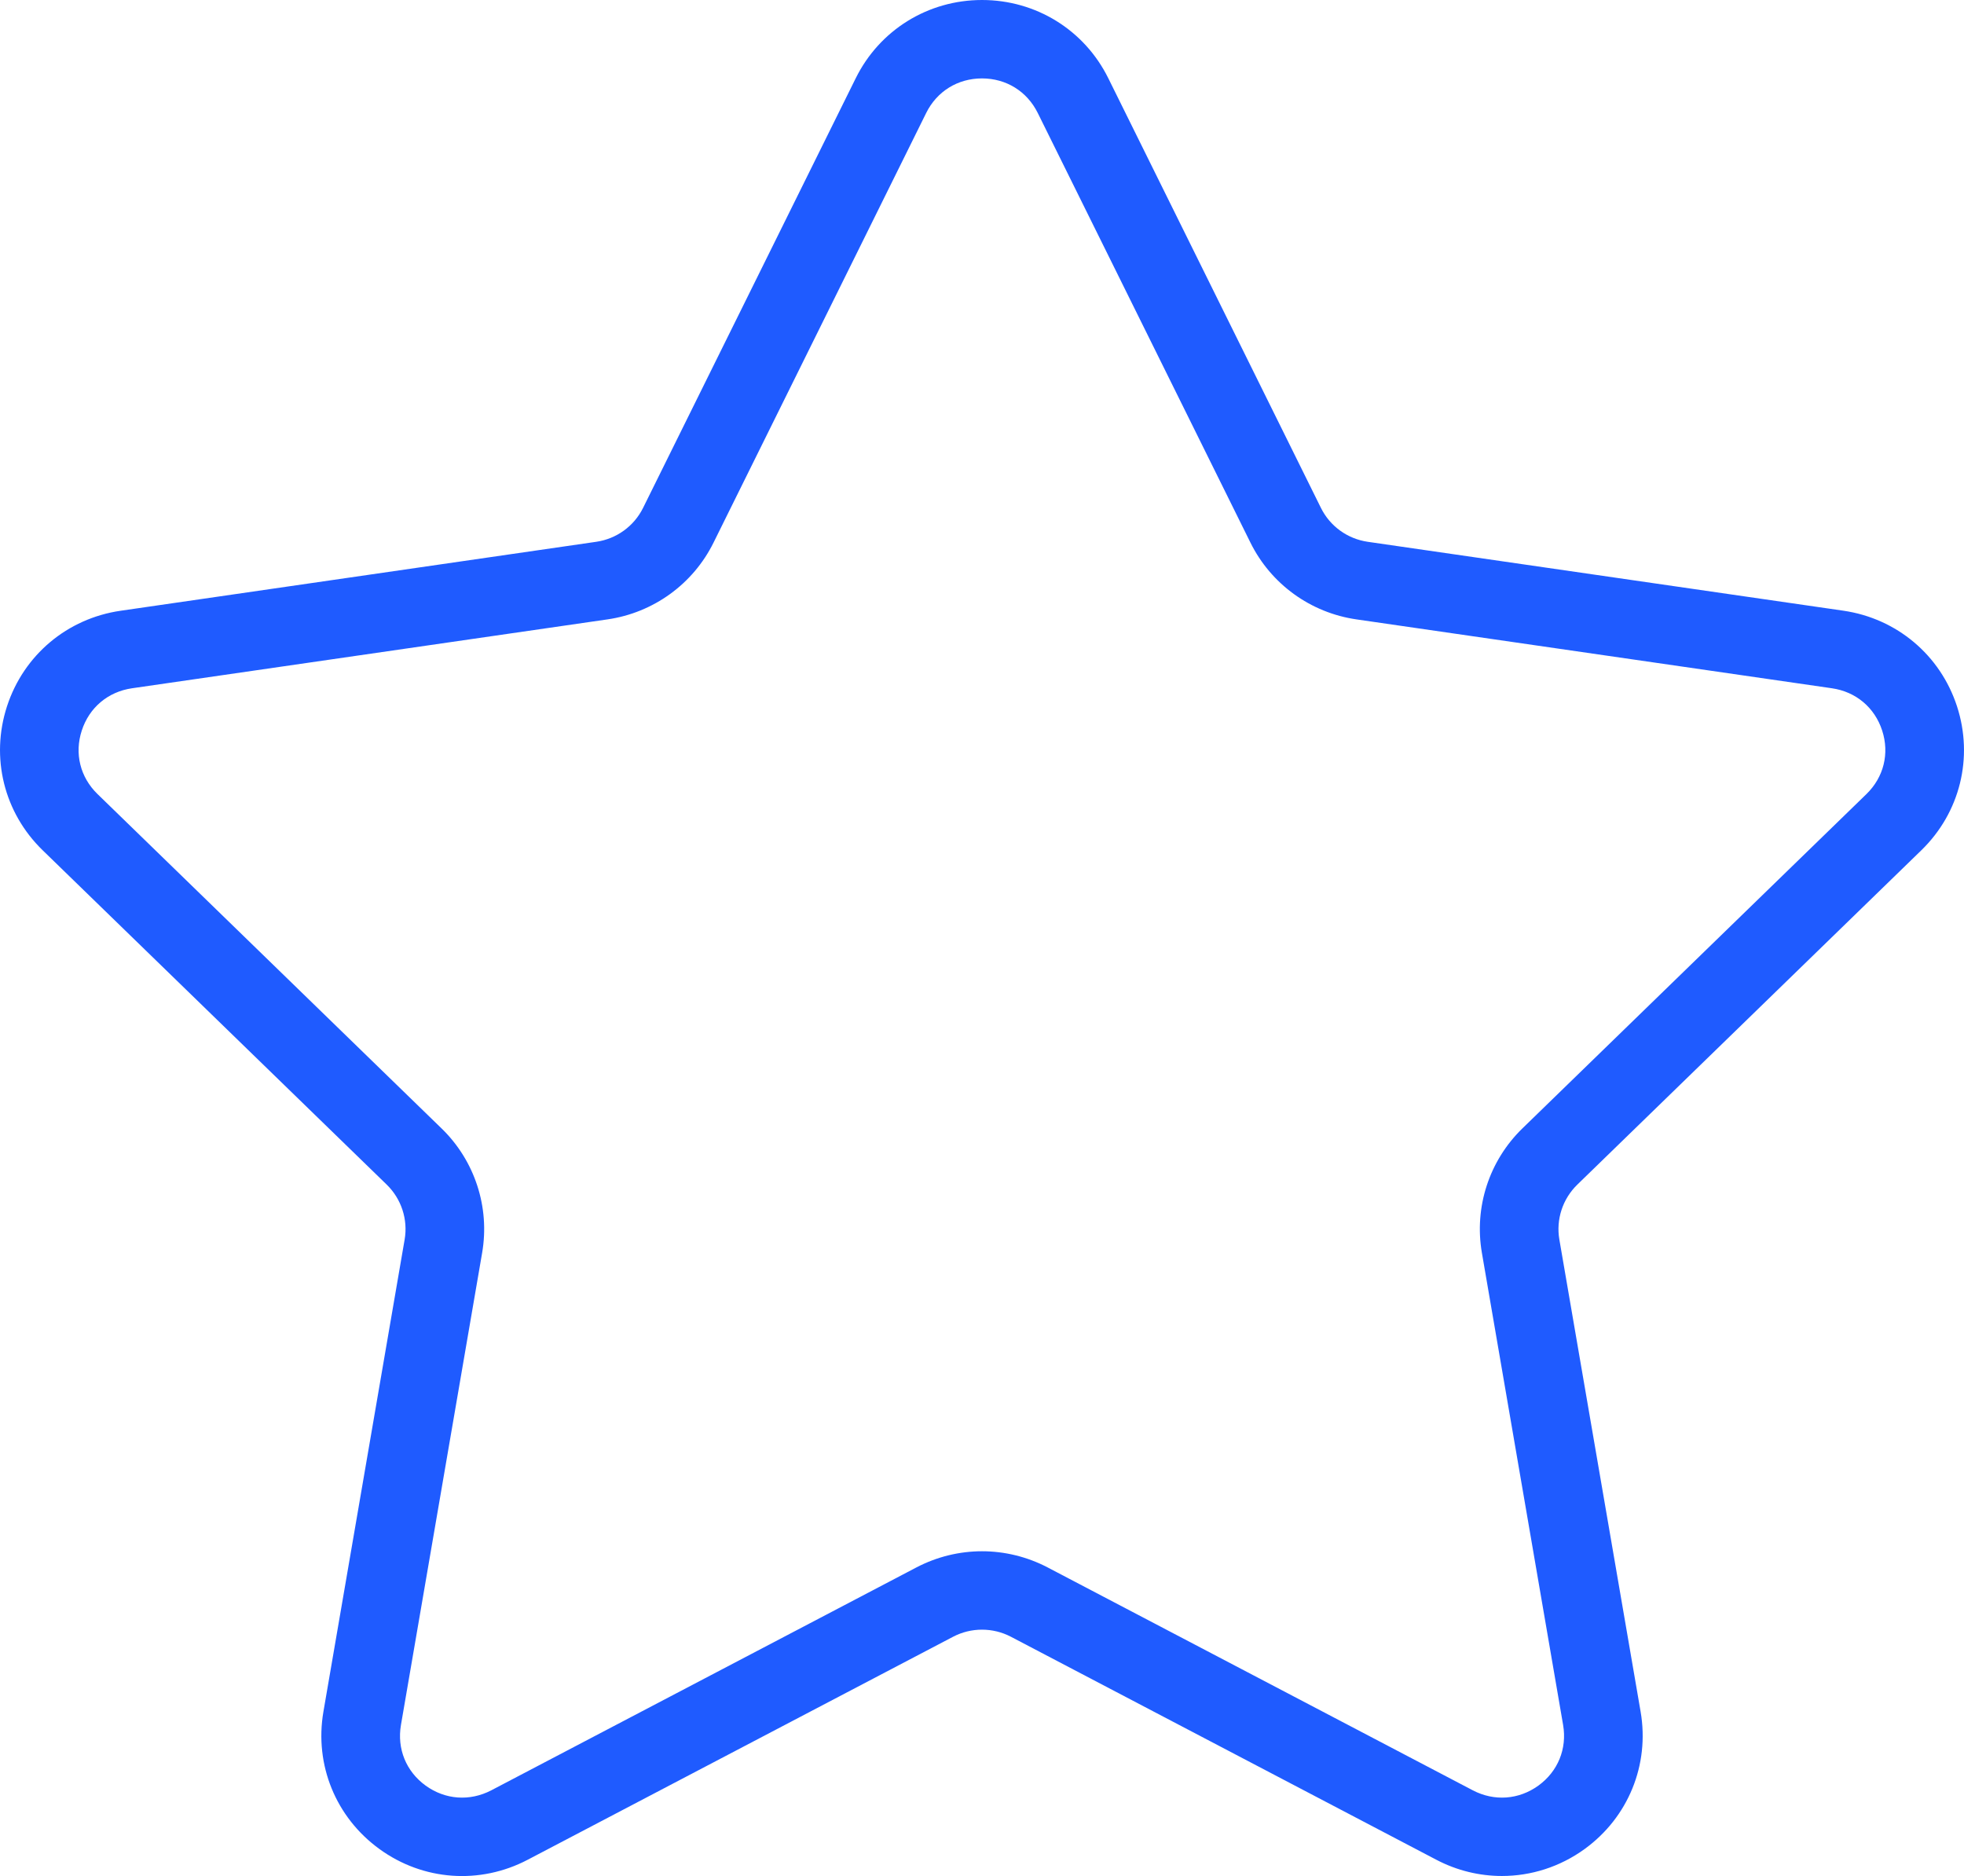 <?xml version="1.0" encoding="UTF-8"?>
<svg width="67px" height="64px" viewBox="0 0 67 64" version="1.1" xmlns="http://www.w3.org/2000/svg" xmlns:xlink="http://www.w3.org/1999/xlink">
    <!-- Generator: Sketch 47 (45396) - http://www.bohemiancoding.com/sketch -->
    <title>star (5)</title>
    <desc>Created with Sketch.</desc>
    <defs></defs>
    <g id="Page-1" stroke="none" stroke-width="1" fill="none" fill-rule="evenodd">
        <g id="star-(5)" fill-rule="nonzero" fill="#1F5BFF">
            <path d="M65.546,29.005 C66.865,27.723 67.33,25.843 66.761,24.094 C66.191,22.346 64.706,21.098 62.882,20.833 L46.659,18.483 C45.968,18.383 45.371,17.951 45.062,17.326 L37.809,2.67 C36.995,1.023 35.342,0 33.5,0 C31.659,0 30.006,1.023 29.192,2.67 L21.938,17.326 C21.629,17.951 21.031,18.383 20.34,18.483 L4.117,20.835 C2.294,21.098 0.809,22.346 0.239,24.094 C-0.33,25.843 0.135,27.723 1.454,29.005 L13.192,40.412 C13.692,40.899 13.922,41.6 13.804,42.285 L11.033,58.393 C10.722,60.203 11.453,61.997 12.944,63.078 C14.433,64.16 16.372,64.3 18.004,63.443 L32.513,55.837 C33.131,55.514 33.869,55.514 34.487,55.837 L48.997,63.443 C49.705,63.815 50.473,63.998 51.236,63.998 C52.228,63.998 53.215,63.689 54.058,63.078 C55.548,61.997 56.279,60.203 55.968,58.393 L53.196,42.286 C53.078,41.6 53.308,40.9 53.808,40.413 L65.546,29.005 Z M50.553,42.738 L53.324,58.846 C53.463,59.656 53.148,60.431 52.48,60.915 C51.81,61.398 50.977,61.457 50.246,61.077 L35.736,53.47 C35.037,53.105 34.267,52.92 33.5,52.92 C32.733,52.92 31.964,53.105 31.264,53.471 L16.757,61.077 C16.023,61.457 15.19,61.398 14.521,60.915 C13.853,60.431 13.539,59.657 13.678,58.846 L16.448,42.738 C16.715,41.184 16.198,39.597 15.066,38.498 L3.327,27.089 C2.735,26.514 2.534,25.704 2.79,24.921 C3.045,24.137 3.685,23.599 4.502,23.48 L20.724,21.13 C22.289,20.904 23.643,19.925 24.342,18.51 L31.596,3.854 C31.961,3.115 32.674,2.675 33.499,2.675 C34.325,2.675 35.036,3.115 35.402,3.854 L42.657,18.51 C43.356,19.925 44.708,20.904 46.274,21.13 L62.496,23.48 C63.314,23.599 63.953,24.137 64.208,24.921 C64.463,25.704 64.263,26.514 63.672,27.089 L51.934,38.496 C50.802,39.597 50.285,41.182 50.553,42.738 Z" id="Shape"></path>
        </g>
    </g>
</svg>